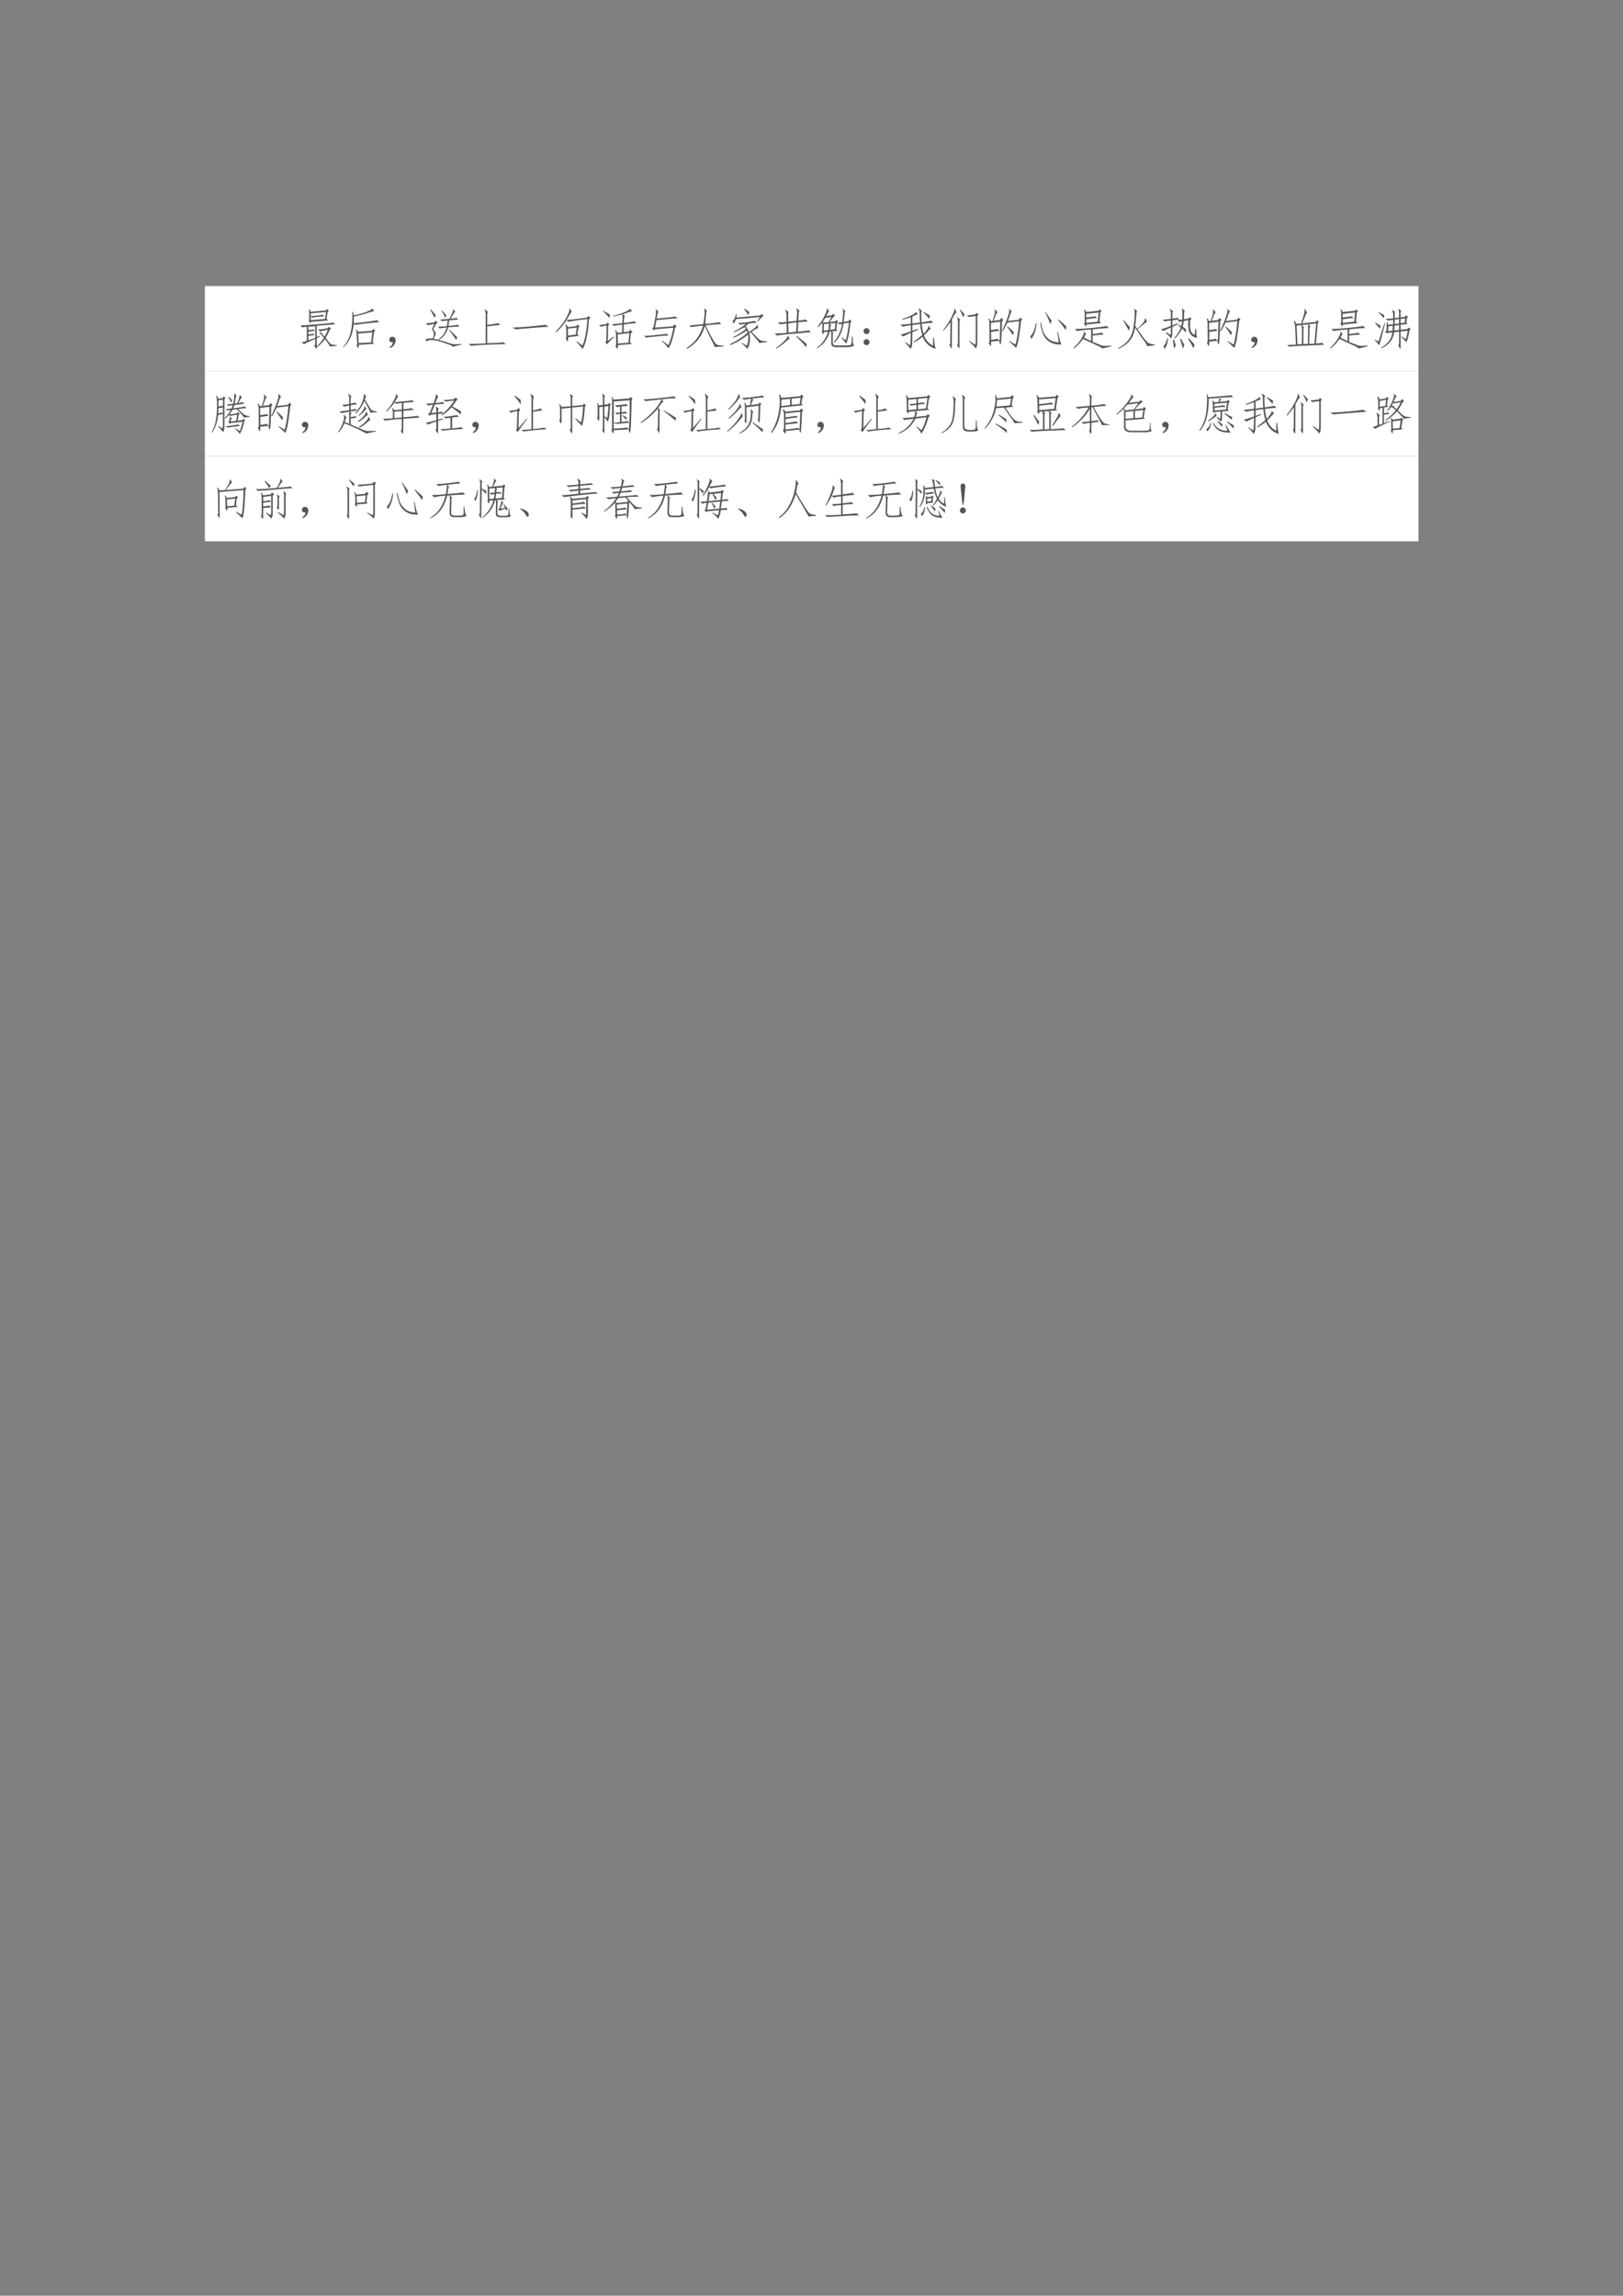 <svg xmlns="http://www.w3.org/2000/svg" xmlns:xlink="http://www.w3.org/1999/xlink" width="793.76" height="1122.56" viewBox="0 0 595.32 841.92"><rect x="0" y="0" width="595.32" height="841.92" fill="#808080" stroke="none"/><clipPath id="a"><path transform="matrix(1 0 0 -1 0 841.92)" d="M0 0h595.32v841.92H0Z" fill-rule="evenodd"/></clipPath><g clip-path="url(#a)"><symbol id="b"><path d="M-2147483500-2147483500Z"/></symbol><use xlink:href="#b" transform="matrix(9 0 0 -9 19327350000 -19327350000)"/></g><clipPath id="c"><path transform="matrix(1 0 0 -1 0 841.92)" d="M0 0h595.32v841.92H0Z" fill-rule="evenodd"/></clipPath><clipPath id="d"><path transform="matrix(1 0 0 -1 0 841.92)" d="M0 0h595.32v841.92H0Z" fill-rule="evenodd"/></clipPath><g clip-path="url(#d)"><use xlink:href="#b" transform="matrix(9 0 0 -9 19327350000 -19327350000)"/></g><clipPath id="e"><path transform="matrix(1 0 0 -1 0 841.92)" d="M0 0h595.32v841.92H0Z" fill-rule="evenodd"/></clipPath><path d="M75.144 136.1h445.15v-31.2H75.144Z" fill="#fff" fill-rule="evenodd"/><clipPath id="f"><path transform="matrix(1 0 0 -1 0 841.92)" d="M0 0h595.32v841.92H0Z" fill-rule="evenodd"/></clipPath><g clip-path="url(#f)"><symbol id="g"><path d="M.676.055C.684.068.648.124.57.223A.868.868 0 0 0 .38.035C.379.01.374 0 .363.008L.324.066c.013.016.02.038.02.067v.094A2.089 2.089 0 0 1 .09.109L.027.15c.029.002.07.014.125.035v.324A.439.439 0 0 1 .051.492L0 .54c.065 0 .206.01.422.027.219.019.33.032.332.04l.05-.043C.767.563.625.552.38.53V.27l.07.03.004-.019L.38.242V.06C.436.105.49.169.543.25a.644.644 0 0 1-.055.07C.47.346.453.358.438.355L.433.367.492.38A.07.07 0 0 1 .504.344C.514.33.533.31.559.28a.88.88 0 0 1 .074.156.795.795 0 0 1-.18-.039L.414.445c.037 0 .108.01.215.028l.027.035.055-.04L.68.442A1.456 1.456 0 0 0 .586.25C.625.2.65.167.664.148A.533.533 0 0 1 .707.11C.72.1.764.091.84.086V.07L.676.055M.613.918.66.875.63.848.605.69.641.652.242.622C.242.6.238.591.23.593L.195.637c.01.01.015.026.012.047v.132a.426.426 0 0 1-.008.09L.215.91.238.852l.352.03.023.036M.243.742V.66L.57.687l.024.16-.352-.03V.753c.047.003.1.006.156.012C.458.773.5.78.523.789L.547.746C.518.746.477.743.422.738a1.413 1.413 0 0 1-.14-.02l-.04.024M.344.52.188.508V.434c.075.005.114.01.117.015L.34.414C.316.414.266.408.187.394V.333c.06.005.096.01.106.016L.336.316C.31.316.26.31.187.296V.2L.345.25v.27Z"/></symbol><symbol id="h"><path d="M.723.11.363.085C.366.023.361 0 .348.016L.313.078C.326.086.33.111.328.152L.316.31a.414.414 0 0 1-.015.12l.012.009.039-.055.316.023.027.043L.742.41.715.375.684.145.723.109M.676.371.352.344.363.125l.285.016.028.23m.008.543L.719.86A1.316 1.316 0 0 1 .563.816a3.8 3.8 0 0 0-.31-.082A2.9 2.9 0 0 0 .25.582c.026 0 .116.01.27.027C.673.63.76.645.78.652L.84.605C.809.605.712.596.55.578A3.145 3.145 0 0 1 .29.543L.25.559C.227.322.146.143.008.023L0 .027c.08.094.135.19.164.29.029.101.046.205.05.312a1.33 1.33 0 0 1 0 .21L.23.845.25.762C.344.78.435.805.523.836c.092.034.138.06.141.078h.02Z"/></symbol><symbol id="i"><path d="M.085.137a.072.072 0 0 0-.047 0 .063.063 0 0 0-.031.027.071.071 0 0 0-.004.04c.002.012.009.024.02.034.01.01.021.017.034.02A.083.083 0 0 0 .1.254.058.058 0 0 0 .14.219.093.093 0 0 0 .146.152.186.186 0 0 0 .12.078.208.208 0 0 0 .026 0l-.02.016a.21.21 0 0 1 .055.05c.01.016.018.04.024.07Z"/></symbol><symbol id="j"><path d="M.824.05A2.357 2.357 0 0 1 .63 0a.232.232 0 0 1-.082.05L.39.103C.32.125.26.14.215.148a.45.45 0 0 1-.113.008.096.096 0 0 1-.079-.039L0 .172a.347.347 0 0 0 .164.02c.023.054.033.093.027.117a.22.22 0 0 1-.046.093l.058.121A1.194 1.194 0 0 1 .055.496L.008.543C.036.54.104.547.21.563l.02.042.05-.05L.25.535.176.402C.212.363.232.332.234.31.237.288.22.247.184.188L.293.16.289.168a.458.458 0 0 1 .195.277A4.385 4.385 0 0 1 .328.422L.285.465c.04-.003.108.001.207.012C.5.518.505.56.508.605A6.582 6.582 0 0 1 .378.59L.333.629C.366.626.439.632.551.645L.617.78c.016.037.02.064.012.082l.008.008.05-.07C.68.803.667.79.648.766a7.269 7.269 0 0 1-.07-.121c.065.007.11.015.137.023L.75.628A4.512 4.512 0 0 1 .543.606.91.91 0 0 0 .527.48c.136.013.207.023.215.028l.04-.043C.728.465.642.46.522.449A.48.48 0 0 0 .305.156C.383.136.447.117.496.102A.814.814 0 0 1 .652.059c.029 0 .086.002.172.007V.051M.707.152C.673.212.618.288.543.38L.555.39C.612.333.669.277.727.223a1.586 1.586 0 0 1-.02-.07M.121.858C.181.794.22.751.234.73A.218.218 0 0 0 .207.668a2.15 2.15 0 0 1-.098.18l.012.011M.45.668a.843.843 0 0 1-.086.164L.371.84C.421.79.456.75.477.723A.133.133 0 0 0 .449.668Z"/></symbol><symbol id="k"><path d="M.43.48c.133.016.217.03.254.043L.73.48a6.207 6.207 0 0 1-.3-.035V.06C.646.066.77.074.8.082L.86.039C.804.04.67.035.452.027A5.388 5.388 0 0 1 .06 0L0 .043c.089 0 .22.004.395.012v.664c0 .054-.01.092-.028.113L.38.84.453.773C.435.771.427.74.43.68v-.2Z"/></symbol><symbol id="l"><path d="M.836.059A14.081 14.081 0 0 1 .44.03C.243.016.121.005.074 0L0 .04a8.182 8.182 0 0 1 .762.065L.836.06Z"/></symbol><symbol id="m"><path d="M.25.664A1.367 1.367 0 0 0 .016.387L0 .398c.091.1.158.181.2.247.04.067.07.123.09.167.02.045.028.081.023.11L.328.93.371.848C.363.848.351.836.336.813A7.972 7.972 0 0 1 .25.667c.102.008.26.026.473.055l.023.039.055-.043L.766.688C.742.344.693.115.617 0 .591.04.546.094.48.164l.008.012.125-.094C.668.186.707.388.73.688A5.248 5.248 0 0 1 .285.625L.25.665M.477.526l.027.04L.55.52.523.492.496.336.54.305.285.27C.288.194.284.164.273.18L.23.238c.01.01.016.034.016.07L.242.466a.406.406 0 0 1-.02.097L.239.57.281.504l.196.023M.484.492.281.47l.004-.16.176.023.023.16Z"/></symbol><symbol id="n"><path d="M.598.75C.59.747.583.733.578.707L.57.594c.157.02.235.035.235.043L.863.59A2.337 2.337 0 0 1 .57.559L.566.383l.122.015.027.04L.773.39.734.363.711.153l.047-.04L.434.086C.434.029.43 0 .426 0S.405.02.379.063a.15.15 0 0 1 .016.074L.39.324A.534.534 0 0 1 .375.43l.012.008.039-.07.105.01.004.177A1.63 1.63 0 0 1 .344.53l-.051.04C.327.57.408.576.535.59l.008.117c0 .031-.003.06-.008.086a7.12 7.12 0 0 0-.21-.05L.315.757c.084.02.167.047.25.078C.65.867.694.893.7.914l.012.008.055-.059a.217.217 0 0 1-.07-.015 6.723 6.723 0 0 0-.15-.051L.599.75M.676.14l.023.223L.43.332l.005-.21.242.019M.203.184.34.285.348.27A1.525 1.525 0 0 1 .18.102L.148.145c.01.01.017.028.02.054l.008.336A.503.503 0 0 1 .05.508L0 .547c.026 0 .08.008.164.023l.031.035.043-.039-.027-.03L.203.183M.102.875C.172.835.22.809.246.793A.22.22 0 0 0 .238.707a.805.805 0 0 1-.144.156l.008.012Z"/></symbol><symbol id="o"><path d="m.223.41-.04.055.032.02.047.261c.015.08.014.13-.004.149l.008.007L.332.84C.322.845.312.82.301.766L.285.684c.271.023.413.04.426.05L.773.688C.724.69.56.677.281.647L.25.477l.41.03.031.044.055-.047L.711.473A3.487 3.487 0 0 0 .637.176.662.662 0 0 0 .559 0a.936.936 0 0 1-.153.164l.008.012.14-.102c.04.076.079.209.118.399L.25.44.223.411M.57.296C.526.297.431.289.285.273A2.696 2.696 0 0 1 .043.246L0 .29C.036.286.122.292.258.305c.135.013.22.023.254.03L.57.298Z"/></symbol><symbol id="p"><path d="M.645.04A.398.398 0 0 1 .59.163L.418.52A.813.813 0 0 0 .016 0L0 .016C.19.133.316.305.379.53.209.513.119.501.109.496L.066.54C.103.536.21.546.386.566c.016.092.025.167.028.227C.42.855.415.897.402.918L.41.926.473.867C.465.87.46.86.457.836A5.245 5.245 0 0 0 .445.75 9.244 9.244 0 0 0 .43.57a2.8 2.8 0 0 1 .324.04L.8.565a3.745 3.745 0 0 1-.364-.03C.513.385.566.285.595.233a.821.821 0 0 1 .078-.12C.695.086.754.072.848.07V.05L.645.04Z"/></symbol><symbol id="q"><path d="M.441.36A.49.49 0 0 0 .402 0C.372.036.326.08.266.129L.273.14.387.074a.466.466 0 0 1 .027.254 1.484 1.484 0 0 0-.41-.242L0 .109c.154.073.288.16.402.262a.188.188 0 0 1-.02.05A1.418 1.418 0 0 0 .079.255l-.004.02c.107.049.203.11.29.183A.241.241 0 0 1 .335.5a1.885 1.885 0 0 0-.25-.121L.078.395c.115.052.21.112.285.18A1.32 1.32 0 0 1 .23.554L.187.594a2.118 2.118 0 0 1 .376.05L.617.603C.594.602.531.595.43.582A.811.811 0 0 0 .355.52.356.356 0 0 0 .434.383c.065.044.112.08.14.105.031.026.046.047.043.063H.63l.02-.074C.64.479.62.47.588.453A.977.977 0 0 1 .497.391C.546.34.586.299.617.266A.568.568 0 0 1 .7.196a.36.36 0 0 1 .149-.02v-.02l-.18-.02C.671.146.655.169.621.208.59.247.541.303.477.379L.44.359m.282.446.05-.047a.71.71 0 0 1-.132-.13L.625.638.688.73.14.684A.459.459 0 0 0 .082.578L.055.641C.09.659.118.712.137.8h.015L.145.719l.55.05.028.036m-.391.12.11-.077a.435.435 0 0 0-.02-.075A1.189 1.189 0 0 1 .32.914l.012.012Z"/></symbol><symbol id="r"><path d="m.316.617.192.02.008.152C.523.854.518.895.5.91l.012.012.066-.059C.563.861.555.831.555.773L.547.641C.635.65.69.66.715.668l.05-.047C.733.621.66.616.548.605L.535.387C.686.4.768.41.781.422L.84.375C.81.375.678.363.44.34A3.818 3.818 0 0 1 .055.297L0 .347a2.29 2.29 0 0 1 .281.016L.277.574a2.036 2.036 0 0 1-.152-.02l-.05.048a.942.942 0 0 1 .202.011L.273.746a.228.228 0 0 1-.027.137l.008.012.07-.06C.314.829.31.802.312.755L.317.617m.18-.234.012.219L.316.578.32.368l.176.015M.036.016c.06.039.12.09.183.152C.28.23.309.272.3.293l.012.004.035-.078C.335.22.298.195.238.14A1.447 1.447 0 0 0 .047 0L.035.016m.703.09A.326.326 0 0 0 .727.03C.682.091.605.173.497.277l.01.016C.584.233.66.171.739.105Z"/></symbol><symbol id="s"><path d="M.477.402.347.391l.04-.04C.374.347.368.329.37.298v-.18C.374.083.4.067.45.067h.223c.073 0 .113.007.121.023a.664.664 0 0 1 .012.18h.023C.828.223.83.18.832.14A.189.189 0 0 1 .859.06.405.405 0 0 0 .672.027H.445c-.073 0-.11.03-.11.09v.168c0 .05 0 .085-.003.106L.301.387A.624.624 0 0 0 .008 0L0 .012c.133.099.22.222.262.37L.164.373C.164.334.16.32.152.327L.113.383C.123.39.13.408.13.433v.16A.672.672 0 0 0 .03.485L.02.5c.07.086.125.17.164.254.041.086.057.14.046.16l.012.004.047-.07C.281.85.273.845.266.832a1.75 1.75 0 0 1-.047-.09l.136.02.02.035.047-.043a.456.456 0 0 1-.05-.05A2.16 2.16 0 0 1 .3.604l.133.016.015.035.047-.043L.473.59.449.438.477.402m.28.262L.806.617.777.594C.754.364.72.202.676.105A.774.774 0 0 1 .57.242l.008.012.09-.067C.694.26.718.395.742.59L.617.57C.586.37.513.221.398.125L.391.141a.793.793 0 0 1 .191.421.176.176 0 0 1-.055-.015L.488.59C.517.592.55.596.586.602c.01.072.017.135.02.187C.61.844.605.88.593.9l.008.007.066-.058C.658.85.65.838.645.808L.62.606l.113.02.024.04M.27.421C.277.46.28.51.28.57L.164.555V.406L.27.422m.066.117C.328.536.323.525.32.504A1.012 1.012 0 0 0 .305.426l.11.012.019.144L.3.57.336.54M.199.7A5.052 5.052 0 0 0 .141.61L.16.593l.116.011.063.118L.2.699Z"/></symbol><symbol id="t"><path d="M.137.066A.064.064 0 0 0 .117.02.069.069 0 0 0 .067 0 .064.064 0 0 0 .02.02.064.064 0 0 0 0 .066c0 .021.007.038.02.051.013.013.028.02.046.02.021 0 .038-.007.051-.02a.069.069 0 0 0 .02-.05m0 .253a.064.064 0 0 0-.02-.047.069.069 0 0 0-.05-.02.064.064 0 0 0-.047.02A.064.064 0 0 0 0 .32c0 .021.007.038.02.051.013.013.028.02.046.02C.087.39.104.384.117.37a.069.069 0 0 0 .02-.05Z"/></symbol><symbol id="u"><path d="m.273.418.125.039.008-.016L.273.383.27.129A.205.205 0 0 0 .23 0a.92.92 0 0 1-.125.145l.008.011L.22.082c.008.02.011.05.011.09l.008.195A1.375 1.375 0 0 1 .066.285L0 .328c.02 0 .1.025.238.074v.141A.854.854 0 0 1 .055.508L0 .555c.05.002.129.01.238.023V.73A1.487 1.487 0 0 0 .047.668l-.004.02C.093.7.155.725.23.761.31.798.35.827.352.848l.007.004.036-.059A1.087 1.087 0 0 1 .273.746V.582L.45.605A3.395 3.395 0 0 0 .441.81c0 .054-.009.09-.027.109L.422.93.5.87C.484.871.477.848.477.801c0-.047.002-.11.007-.192.12.019.193.032.22.04L.75.597A1.748 1.748 0 0 1 .488.574C.496.494.51.418.531.348a.61.61 0 0 1 .082.101C.64.486.648.512.641.527l.011.004L.7.457C.686.46.667.445.641.414A1.141 1.141 0 0 0 .543.313.397.397 0 0 1 .75.074v.18h.02C.78.126.793.042.809 0a.443.443 0 0 0-.297.281A1.013 1.013 0 0 0 .316.152L.305.168C.37.21.435.26.5.32.477.39.46.474.453.57L.273.547V.418m.266.43L.676.766A1.151 1.151 0 0 0 .664.687a1.191 1.191 0 0 1-.137.149L.54.848Z"/></symbol><symbol id="v"><path d="m.766.826.046-.04L.785.751V.146a.281.281 0 0 0-.031-.14 1.429 1.429 0 0 1-.156.163l.007.012.133-.09A.468.468 0 0 1 .75.197V.75A1.151 1.151 0 0 1 .59.728L.547.767C.59.77.657.777.742.79l.024.036M.27.919.309.83C.3.835.289.824.273.8A2.239 2.239 0 0 1 .203.68L.2.06C.2.018.194 0 .184.01L.144.09c.016.016.023.04.02.07l.004.454A1.96 1.96 0 0 0 .012.419L0 .431C.078.53.142.628.191.724c.05.099.072.163.067.191L.27.92M.375.064C.375.017.371 0 .363.013L.32.083c.013.01.02.037.02.078v.45a.192.192 0 0 1-.02.105l.008.012.067-.063C.379.658.372.628.375.575V.065M.492.79C.48.757.467.736.457.728.444.767.419.822.383.892L.395.9.492.79Z"/></symbol><symbol id="w"><path d="M.059.148C.06.07.057.035.047.043L.004.117c.013.01.02.043.02.098L.02.566c0 .04-.007.075-.02.106L.016.68.055.617l.039.004c.02.063.036.116.047.16C.15.826.15.858.137.88l.011.008.063-.07C.2.818.188.801.17.765A27.59 27.59 0 0 0 .118.625l.149.02.02.046L.34.652.309.605A32.798 32.798 0 0 0 .3.316a1.976 1.976 0 0 0-.012-.18C.284.099.28.08.273.083c-.005 0-.015.027-.03.082L.058.148m0 .04c.08.01.129.019.144.027L.25.168c.008.029.012.08.012.156L.27.605.055.578V.414c.08.008.134.016.16.024L.246.395A2.936 2.936 0 0 1 .06.37V.188m.64.464L.727.7l.05-.043-.03-.031A5.31 5.31 0 0 0 .698.254.904.904 0 0 0 .633 0C.599.04.547.089.477.148L.484.16.621.078a3.136 3.136 0 0 1 .082.54L.433.585a1.385 1.385 0 0 0-.109-.2L.31.399C.355.49.39.57.414.637.44.704.458.76.47.805c.01.047.01.075 0 .086L.48.898.54.832C.528.835.516.818.503.782a2.529 2.529 0 0 0-.059-.16L.7.651M.582.363a.554.554 0 0 0-.023-.07 1.9 1.9 0 0 1-.13.191l.012.012C.491.452.538.408.582.363Z"/></symbol><symbol id="x"><path d="M.246.507C.26.426.276.357.296.299A.472.472 0 0 1 .384.163.41.41 0 0 1 .488.085.653.653 0 0 1 .652.049l-.03.243h.015C.665.146.69.049.715.002a.585.585 0 0 0-.184.02.47.47 0 0 0-.144.082.428.428 0 0 0-.102.156.927.927 0 0 0-.055.243l.016.004M.141.487a.642.642 0 0 0-.118-.36L0 .195c.06.05.102.147.125.293h.016M.809.335C.779.385.723.46.637.565l.011.012C.732.504.79.452.824.42A.25.25 0 0 0 .81.335M.355.74C.418.647.462.585.488.553A.293.293 0 0 0 .457.471 1.738 1.738 0 0 1 .344.73l.011.012Z"/></symbol><symbol id="y"><path d="M.637.586.293.55C.296.522.292.509.281.51l-.039.06C.255.582.26.606.258.64v.144a.398.398 0 0 1-.012.11l.012.011L.293.84l.285.027.024.035.046-.047-.03-.02-.02-.21.039-.04M.664 0a.392.392 0 0 1-.121.07C.473.104.365.154.219.22A.977.977 0 0 0 .012 0L0 .012c.096.093.163.175.2.246.038.073.05.114.034.125L.25.387.293.324C.288.327.281.322.273.31A1.582 1.582 0 0 0 .243.25L.405.172v.266A3.49 3.49 0 0 1 .082.402L.032.45c.06-.002.19.005.39.024.203.02.316.036.34.047l.05-.051A3.724 3.724 0 0 1 .443.44V.332c.122.013.19.025.203.035L.695.32A2.51 2.51 0 0 1 .441.297V.152L.582.098A.767.767 0 0 1 .664.066a.707.707 0 0 1 .2.004V.05L.663 0M.293.715c.112.01.182.02.21.027l.04-.039a4.346 4.346 0 0 1-.25-.031V.59l.266.027.02.211L.292.797V.715Z"/></symbol><symbol id="z"><path d="M.445.45C.503.365.552.296.594.241A.69.69 0 0 1 .69.137.377.377 0 0 1 .84.102v-.02L.66.062C.668.079.647.117.598.18.55.245.48.348.387.488.363.267.237.104.007 0L0 .016C.104.07.184.136.238.21a.58.58 0 0 1 .11.27c.018.106.028.201.03.285.006.083 0 .131-.015.144l.008.012.07-.055C.431.872.424.858.421.824a8.82 8.82 0 0 0-.027-.3L.435.46C.517.536.569.59.59.62.61.655.618.681.613.7L.63.703.664.605C.654.615.63.605.59.57A5.176 5.176 0 0 1 .445.45M.121.663C.19.59.238.533.27.496A.403.403 0 0 0 .242.418 1.63 1.63 0 0 1 .11.656l.012.008Z"/></symbol><symbol id="A"><path d="M.469.523c.01.04.017.076.02.11C.453.63.433.625.425.617L.383.664c.023 0 .06.004.11.012l.003.16A.184.184 0 0 1 .48.918l.012.008L.555.87C.545.871.538.857.535.828A4.66 4.66 0 0 0 .531.68l.102.015.031.035.043-.046L.676.66A.773.773 0 0 1 .684.43.163.163 0 0 1 .777.32l.016.14h.02C.815.366.822.295.832.25a.308.308 0 0 0-.121.055.243.243 0 0 0-.063.097.817.817 0 0 0-.015.258L.527.64A.545.545 0 0 0 .504.509L.578.453A.907.907 0 0 0 .574.371C.551.402.524.435.492.47a.948.948 0 0 0-.164-.23L.308.25a.72.72 0 0 1 .149.238.67.67 0 0 1-.062.055l.011.016A.4.4 0 0 1 .47.523M.21.328C.219.32.225.326.23.344v.144A.783.783 0 0 1 .065.41L0 .45c.026.002.103.028.23.077v.125A1.019 1.019 0 0 1 .086.63L.039.672a.878.878 0 0 1 .191.02v.12C.23.858.221.888.203.906l.008.012.074-.055C.27.85.263.826.265.79V.695c.06.008.1.015.118.02l.043-.04a1.987 1.987 0 0 1-.16-.019V.54l.117.05L.395.57.265.504V.359a.24.24 0 0 0-.03-.12.575.575 0 0 1-.122.124L.13.38.21.329M.773.097A.304.304 0 0 0 .746.016a1.604 1.604 0 0 1-.121.218l.016.012C.7.186.745.136.773.098M.164.242C.156.128.13.047.082 0l-.02.066c.03.019.058.077.086.176h.016M.5.012a1.044 1.044 0 0 1-.059.21l.02.012C.497.174.523.125.539.086A.156.156 0 0 0 .5.012M.297.016a2.05 2.05 0 0 1-.02.199l.016.008a.771.771 0 0 0 .05-.149.147.147 0 0 0-.046-.058Z"/></symbol><use xlink:href="#g" transform="matrix(15.96 0 0 -15.96 110.116 127.943)" fill="#565656"/><use xlink:href="#h" transform="matrix(15.96 0 0 -15.96 125.765 127.819)" fill="#565656"/><use xlink:href="#i" transform="matrix(15.96 0 0 -15.96 142.743 127.632)" fill="#565656"/><use xlink:href="#j" transform="matrix(15.96 0 0 -15.96 156.081 127.195)" fill="#565656"/><use xlink:href="#k" transform="matrix(15.96 0 0 -15.96 171.841 126.821)" fill="#565656"/><use xlink:href="#l" transform="matrix(15.96 0 0 -15.96 187.926 120.774)" fill="#565656"/><use xlink:href="#m" transform="matrix(15.96 0 0 -15.96 203.823 128.006)" fill="#565656"/><use xlink:href="#n" transform="matrix(15.96 0 0 -15.96 219.708 127.943)" fill="#565656"/><use xlink:href="#o" transform="matrix(15.96 0 0 -15.96 236.292 127.756)" fill="#565656"/><use xlink:href="#p" transform="matrix(15.96 0 0 -15.96 251.815 127.881)" fill="#565656"/><use xlink:href="#q" transform="matrix(15.96 0 0 -15.96 267.775 127.943)" fill="#565656"/><use xlink:href="#r" transform="matrix(15.96 0 0 -15.96 284.096 127.819)" fill="#565656"/><use xlink:href="#s" transform="matrix(15.96 0 0 -15.96 299.558 127.756)" fill="#565656"/><use xlink:href="#t" transform="matrix(15.96 0 0 -15.96 316.764 126.572)" fill="#565656"/><use xlink:href="#u" transform="matrix(15.96 0 0 -15.96 330.297 127.943)" fill="#565656"/><use xlink:href="#v" transform="matrix(15.96 0 0 -15.96 345.946 127.902)" fill="#565656"/><use xlink:href="#w" transform="matrix(15.96 0 0 -15.96 362.591 127.632)" fill="#565656"/><use xlink:href="#x" transform="matrix(15.96 0 0 -15.96 377.928 126.364)" fill="#565656"/><use xlink:href="#y" transform="matrix(15.96 0 0 -15.96 393.75 127.819)" fill="#565656"/><use xlink:href="#z" transform="matrix(15.96 0 0 -15.96 410.147 127.943)" fill="#565656"/><use xlink:href="#A" transform="matrix(15.96 0 0 -15.96 425.795 127.943)" fill="#565656"/><use xlink:href="#w" transform="matrix(15.96 0 0 -15.96 442.615 127.632)" fill="#565656"/></g><clipPath id="B"><path transform="matrix(1 0 0 -1 0 841.92)" d="M0 0h595.32v841.92H0Z" fill-rule="evenodd"/></clipPath><g clip-path="url(#B)"><symbol id="C"><path d="M.32.531C.35.615.371.684.387.738.402.796.405.836.395.86L.41.867.46.781C.449.773.435.75.419.711L.348.535.664.57l.023.04L.73.565.703.536.664.073a.96.96 0 0 1 .14.016L.853.043a43.98 43.98 0 0 1-.446-.02A4.35 4.35 0 0 1 .051 0L0 .04c.042 0 .11.002.203.007l-.02.426a.374.374 0 0 1-.027.109l.016.012.043-.07L.32.53M.531.473a.175.175 0 0 1-.015-.07A21 21 0 0 0 .508.065l.12.004.04.465-.176-.02.04-.042M.34.059v.347a.229.229 0 0 1-.012.09L.218.484l.02-.43L.34.06m.035 0 .102.004.007.449-.14-.016.043-.055A.137.137 0 0 1 .375.375V.059Z"/></symbol><symbol id="D"><path d="m.598.439.16.02.027.034.047-.039L.801.431C.78.283.754.191.723.154a.563.563 0 0 1-.11.117l.004.015L.72.228c.013.034.026.098.039.191L.598.4V.073C.6.022.596 0 .586.005L.543.08c.013.01.02.036.02.075v.242L.449.384C.431.223.333.098.156.01L.148.025C.308.12.393.24.406.38L.296.368.282.353.238.396.27.41c.01.112.011.179.003.2l.012.007.031-.062.11.012v.101C.348.66.309.651.309.646L.254.693a1.02 1.02 0 0 1 .172.011v.094a.167.167 0 0 1-.028.09l.008.008.07-.05C.465.84.459.818.462.782V.708L.562.72v.117c0 .04-.006.063-.019.07L.551.92.617.876C.602.871.595.853.597.822V.724l.098.012.028.035L.77.736.742.708.73.6.758.572.598.556V.439M.004.216.09.17l.137.426.015-.004A9.183 9.183 0 0 0 .105.08.742.742 0 0 1 0 .204l.004.012m.558.219v.113L.458.536.453.423l.11.012M.413.419l.004.114L.316.52.31.41.414.42m.047.153.101.011v.102L.462.673V.572M.703.7.598.689V.59L.69.603.703.7M.207.704a.761.761 0 0 1-.117.13l.008.011a1.51 1.51 0 0 0 .125-.07.279.279 0 0 0-.016-.07M.121.465a1.446 1.446 0 0 1-.113.125l.004.012C.053.582.095.56.137.536A.341.341 0 0 0 .12.466Z"/></symbol><use xlink:href="#i" transform="matrix(15.96 0 0 -15.96 458.903 127.632)" fill="#565656"/><use xlink:href="#C" transform="matrix(15.96 0 0 -15.96 472.116 127.133)" fill="#565656"/><use xlink:href="#y" transform="matrix(15.96 0 0 -15.96 487.827 127.819)" fill="#565656"/><use xlink:href="#D" transform="matrix(15.96 0 0 -15.96 504.21 127.964)" fill="#565656"/></g><clipPath id="E"><path transform="matrix(1 0 0 -1 0 841.92)" d="M0 0h595.32v841.92H0Z" fill-rule="evenodd"/></clipPath><path d="M75.144 167.3h445.15v-31.2H75.144Z" fill="#fff" fill-rule="evenodd"/><clipPath id="F"><path transform="matrix(1 0 0 -1 0 841.92)" d="M0 0h595.32v841.92H0Z" fill-rule="evenodd"/></clipPath><g clip-path="url(#F)"><symbol id="G"><path d="M.645.066c.018.04.04.111.066.215L.434.25.422.23.379.273l.02.016C.413.331.417.365.41.391l.008.007L.461.36A.427.427 0 0 1 .434.285l.129.016.023.14a1.047 1.047 0 0 1-.164-.03L.398.437A.526.526 0 0 0 .312.354L.301.367c.054.055.1.116.137.184A.912.912 0 0 1 .362.539L.32.57c.024 0 .07.006.137.016.01.026.02.05.027.074A.688.688 0 0 1 .387.645L.344.68C.39.682.44.687.496.695a.774.774 0 0 1 .02.23L.527.93.57.875A.187.187 0 0 1 .55.82 2.063 2.063 0 0 0 .532.7l.055.007C.606.751.62.789.629.82c.01.032.014.055.012.07l.011.005.043-.06A.118.118 0 0 1 .656.79 3.024 3.024 0 0 0 .61.711c.06.01.092.018.094.023l.05-.039a19.529 19.529 0 0 1-.23-.03A1.35 1.35 0 0 1 .496.59C.65.608.737.622.758.633l.047-.04C.773.594.708.587.609.57.685.495.733.45.754.438A.485.485 0 0 1 .87.41V.39A.74.74 0 0 1 .746.376a2.21 2.21 0 0 1-.168.191L.477.555a.917.917 0 0 0-.07-.106c.023 0 .08.008.171.024l.027.03.04-.042L.62.44.598.305.71.32l.02.032.039-.04L.746.285A.86.86 0 0 0 .648 0a1.102 1.102 0 0 1-.113.121l.008.012.102-.067M.152.184.25.125a.31.31 0 0 1 .008.09v.242a2.494 2.494 0 0 1-.11-.02.866.866 0 0 0-.136-.406L0 .04C.055.146.089.25.102.352c.015.101.022.204.02.308a.887.887 0 0 1-.017.211L.121.88l.031-.07.102.015.02.04.042-.04L.293.797V.203A.35.35 0 0 0 .266.04a.958.958 0 0 1-.121.133l.007.012m.004.445a.408.408 0 0 1 .082.02l.02-.02v.16L.156.773V.63M.152.473a.542.542 0 0 1 .082.02L.258.468v.14A2.262 2.262 0 0 1 .156.59L.152.474m.496-.29L.5.165a1.737 1.737 0 0 1-.133-.02L.324.18C.35.18.4.185.473.195c.073.01.12.019.14.024L.648.184m-.195.53C.437.75.413.793.38.845L.39.855C.427.82.453.795.469.781A.347.347 0 0 0 .453.715Z"/></symbol><symbol id="H"><path d="M.48.152C.556.204.61.25.645.285c.033.037.052.07.054.098l.012.004.031-.078C.727.306.701.286.664.25A.877.877 0 0 0 .496.137L.48.152m-.023.13a.905.905 0 0 1 .148.136A.19.19 0 0 1 .648.5L.66.504.691.422C.678.427.656.414.625.382A1.052 1.052 0 0 0 .473.267L.457.28m.016.14c.044.04.076.076.097.11a.225.225 0 0 1 .04.094L.62.629.656.566C.646.564.63.546.606.516a.78.78 0 0 0-.122-.11L.473.422m.004.156a.59.59 0 0 1 .09.176c.025.078.035.129.027.152l.011.008.047-.07C.64.836.632.828.63.82A.259.259 0 0 1 .617.785l.098-.16.05-.078C.78.534.82.52.888.507V.485A.51.51 0 0 1 .747.48a1.554 1.554 0 0 1-.142.27.941.941 0 0 0-.188-.29L.403.474l.075.105M.43.528C.406.527.354.52.273.507l.04-.04a.064.064 0 0 1-.02-.046v-.04c.055.006.089.014.102.024L.43.371A.697.697 0 0 0 .293.348V.21L.551.098A.485.485 0 0 1 .668.062C.694.06.76.06.868.063L.87.043A1.046 1.046 0 0 1 .656 0a4.383 4.383 0 0 1-.508.238.726.726 0 0 0-.132-.21L0 .034c.06.086.1.167.121.242.024.078.026.128.008.149L.14.434.203.367C.193.367.185.36.18.344A2.136 2.136 0 0 1 .156.266l.102-.04v.176a.989.989 0 0 1-.004.102A2.259 2.259 0 0 1 .086.469L.03.508C.068.51.143.52.258.539v.106A.406.406 0 0 1 .14.617L.098.66c.023 0 .076.007.16.02v.105C.26.845.25.885.227.906l.011.012.075-.063C.296.845.29.825.292.793V.687a.552.552 0 0 1 .105.028l.04-.043C.416.672.367.665.292.652V.543c.052.01.087.018.105.023L.434.543.43.527Z"/></symbol><symbol id="I"><path d="M.438.71A.931.931 0 0 1 .3.692L.266.723A1.238 1.238 0 0 0 .082.512L.07.523c.076.081.134.16.176.239.042.08.059.13.05.148L.31.914.352.852C.346.857.339.85.328.832L.27.73l.253.024a.91.91 0 0 1 .149.023L.715.734C.684.734.603.728.473.714L.469.567c.114.01.176.02.183.028L.715.55C.665.55.583.544.469.53V.383C.66.398.77.41.797.418l.05-.043C.812.375.686.365.47.348L.465.05C.465.014.46 0 .449.008L.41.066C.423.082.43.103.43.13l.004.215a3.666 3.666 0 0 1-.387-.04L0 .349c.052 0 .128.004.227.011v.133A.438.438 0 0 1 .21.586l.012.008.039-.047.172.015.004.149M.433.379v.148L.262.512V.363L.434.38Z"/></symbol><symbol id="J"><path d="M.25.283a1.017 1.017 0 0 1-.184-.07L0 .25c.031.006.115.026.25.063v.14L.121.44.101.415l-.046.04.039.023C.107.5.133.565.172.669a.55.55 0 0 1-.11-.02L.017.694c.039 0 .096.004.171.011.019.05.032.09.04.122.01.03.014.06.011.085L.25.915l.047-.07a.194.194 0 0 1-.035-.05A6.15 6.15 0 0 1 .23.707c.081.008.135.017.16.028L.438.693a7.57 7.57 0 0 1-.222-.02A2.657 2.657 0 0 0 .133.478L.25.49v.035a.313.313 0 0 1-.012.09L.25.626.305.58C.295.566.289.547.289.521V.493a.364.364 0 0 1 .09.02L.406.47C.386.47.346.466.29.458V.326l.113.03.004-.019L.29.298V.072C.29.02.285 0 .277.013L.234.079A.15.15 0 0 1 .25.154v.129m.445.554.047-.05-.031-.02A2.072 2.072 0 0 0 .617.63C.706.583.771.547.813.52a.197.197 0 0 0 0-.077C.754.497.682.553.598.61A1.088 1.088 0 0 0 .383.423L.37.44c.107.083.203.191.29.324A1.503 1.503 0 0 1 .464.74L.41.775c.052.002.134.01.246.023l.04.04M.77.395A1.647 1.647 0 0 1 .613.372V.126c.11.01.179.02.207.028l.051-.04-.25-.019a3.537 3.537 0 0 1-.23-.023L.34.107c.036 0 .114.005.234.015v.246A.688.688 0 0 1 .457.353L.422.392a2.376 2.376 0 0 1 .3.039L.77.396Z"/></symbol><symbol id="K"><path d="M.555.496A.84.84 0 0 1 .73.54L.77.492A3.635 3.635 0 0 1 .555.465V.066C.705.08.79.091.809.102l.058-.04A8.278 8.278 0 0 1 .586.04 2.035 2.035 0 0 1 .34.008L.285.043c.04 0 .117.008.235.023V.75a.226.226 0 0 1-.024.117l.012.008.07-.066A.144.144 0 0 1 .555.727v-.23M.41.308.418.293A3.997 3.997 0 0 1 .207 0L.16.04l.024.03.011.407A.613.613 0 0 1 .043.44L0 .481c.034.002.098.012.191.03l.032.04L.262.5.23.473.223.09.41.309M.27.633a1.04 1.04 0 0 1-.141.183L.14.832C.203.788.246.757.27.738a.357.357 0 0 0 0-.105Z"/></symbol><symbol id="L"><path d="M.242.086c.018.016.026.039.024.07v.442L.055.578V.29C.057.247.05.233.035.246L0 .305c.013.013.02.034.02.062v.207a.548.548 0 0 1-.016.11l.012.003.039-.07.21.016v.152C.269.837.26.876.243.902L.258.91.324.86C.306.853.298.826.301.776v-.14L.547.66.57.691.617.656.59.625C.577.395.553.247.52.18A8.735 8.735 0 0 1 .37.344l.012.011.12-.093c.02.039.035.16.048.363L.3.602V.066C.3.016.296 0 .285.016l-.043.07Z"/></symbol><symbol id="M"><path d="M.773.848.82.808.797.779A15.196 15.196 0 0 0 .785.296 1.553 1.553 0 0 0 .77.074C.764.035.758.017.75.02.745.022.738.05.73.102L.387.082C.389.025.384.002.37.016L.332.078C.345.083.35.118.348.18v.535A.687.687 0 0 1 .34.852l.012.003.027-.07.371.027.023.036M.531.457A.403.403 0 0 1 .457.445l-.039.04a.592.592 0 0 1 .113.007v.133A.455.455 0 0 1 .457.613L.418.656a1.563 1.563 0 0 1 .258.028L.715.637C.694.639.645.637.566.629V.496c.058.005.09.01.098.016L.695.469C.672.469.63.466.566.46V.273a.585.585 0 0 1 .137.02l.043-.04C.751.409.754.58.754.77L.387.742V.254C.41.254.458.258.53.266v.191M.171.148C.175.044.172 0 .162.016L.12.082C.134.09.14.116.137.16v.461L.055.61V.387C.057.317.052.289.039.305L0 .363c.013.008.018.032.016.07v.145c0 .06-.003.1-.008.121L.02.707.047.648l.09.016v.148C.139.863.134.896.12.914L.13.922.19.867C.176.865.17.837.171.785V.668l.09.012.02.027.043-.031L.301.645A2.444 2.444 0 0 0 .285.418a.636.636 0 0 0-.031-.14l-.082.1v-.23m.215-.03c.195.01.297.02.304.03L.734.102.746.25C.704.25.64.245.551.234.465.224.41.23.387.25V.117M.172.395l.004.007L.234.36a1.3 1.3 0 0 1 .028.278L.172.625v-.23m.512-.02A.138.138 0 0 0 .672.32C.646.35.618.38.59.414l.008.012.086-.051Z"/></symbol><symbol id="N"><path d="M.82.803A2.237 2.237 0 0 1 .488.776l.04-.05C.52.725.51.72.5.71A2.43 2.43 0 0 1 .402.58L.45.535C.441.529.437.508.437.47L.434.085C.436.025.43 0 .418.01L.375.096C.393.104.401.13.398.171L.402.46a.302.302 0 0 1-.007.105A1.595 1.595 0 0 0 .008.233L0 .25c.076.05.161.122.258.218.099.1.174.202.226.309a19.69 19.69 0 0 1-.37-.039L.061.78c.055-.003.181.006.38.027.197.021.305.035.324.043L.82.803M.816.354A.726.726 0 0 0 .801.288C.723.358.63.435.523.518L.527.53C.645.46.741.4.817.354Z"/></symbol><symbol id="O"><path d="M.523.652a.99.99 0 0 1 .028.149A1.496 1.496 0 0 1 .39.777L.34.82c.05 0 .14.008.27.024.13.015.197.026.203.031L.855.832C.82.832.724.822.57.805L.605.777C.6.777.594.768.585.75A1.347 1.347 0 0 1 .548.656L.723.68l.02.035L.788.68.762.645A8.96 8.96 0 0 0 .75.28C.747.263.742.254.734.254L.707.312c.005.014.01.04.012.083L.727.64.445.605V.313C.448.255.444.231.434.242L.398.288c.01.018.015.043.012.074v.211a.373.373 0 0 1-.015.133L.41.711.445.645l.078.007M.281.016A.478.478 0 0 1 .47.172c.041.06.066.135.074.226C.551.49.548.542.535.555l.012.007.05-.054a.53.53 0 0 1-.019-.13.441.441 0 0 0-.074-.214A.547.547 0 0 0 .289 0L.281.016M0 .055c.112.101.193.187.242.258.052.072.08.124.086.156H.34l.02-.07A1.867 1.867 0 0 0 .011.043L0 .053m.273.86L.301.836A.317.317 0 0 1 .238.758C.204.708.138.639.04.55L.027.562C.118.654.181.73.215.79s.05.1.047.121l.011.004M.035.36C.13.443.194.51.23.563c.04.052.06.09.06.117L.3.684.329.605a.307.307 0 0 1-.074-.07A1.661 1.661 0 0 0 .047.344L.035.359M.816.031a3.615 3.615 0 0 1-.23.215l.008.016C.695.189.772.135.824.102a.47.47 0 0 0-.008-.07Z"/></symbol><symbol id="P"><path d="M.336.064C.339.02.333 0 .32.005l-.043.07c.01.016.019.037.024.063v.32A.458.458 0 0 1 .273.56L.29.568.336.509.664.54l.031.043.051-.047L.715.513A8.068 8.068 0 0 0 .69.06C.69.026.684.016.676.029a.167.167 0 0 0-.02.066 5.094 5.094 0 0 1-.32-.031M.234.603C.211.353.137.158.012.017L0 .029a1.263 1.263 0 0 1 .191.543C.2.652.203.716.203.763c0 .05-.006.094-.02.133l.02.008.04-.078.433.039.02.039.054-.04L.723.83.699.69.74.658.233.603M.336.38a3.4 3.4 0 0 1 .246.035l.04-.039C.584.376.49.365.335.341V.247c.151.021.233.034.246.04L.625.242c-.034 0-.13-.01-.29-.03V.098c.178.02.272.034.282.039l.04-.027C.66.139.667.27.675.505L.336.47V.38M.44.661v.145L.242.786.238.638l.203.023m.22.024L.68.829.477.81V.666l.183.02Z"/></symbol><symbol id="Q"><path d="M.23.504C.233.478.23.466.22.469L.176.523C.189.526.194.547.19.586L.187.77C.188.81.182.849.172.883l.016.004L.227.82.66.86l.024.035.05-.043-.03-.028-.04-.238.04-.035L.39.52.437.477C.43.477.423.469.418.453a.58.58 0 0 1-.02-.066l.247.027.027.04.05-.044L.689.38A1.608 1.608 0 0 0 .53 0a.773.773 0 0 1-.12.16l.01.012.106-.09c.04.057.078.156.118.297L.387.348a.66.66 0 0 0-.38-.344L0 .02a.666.666 0 0 1 .344.324A3.097 3.097 0 0 1 .137.316L.086.36a3.1 3.1 0 0 1 .273.024c.024.073.029.114.016.125L.379.52.23.504m.438.32L.449.804v-.1c.073.01.115.016.125.019l.04-.04A1.07 1.07 0 0 1 .448.669V.562l.18.02.039.242M.414.563v.101A.56.56 0 0 1 .29.644l-.043.04c.04 0 .095.005.168.015v.102L.223.78.227.543l.187.02Z"/></symbol><symbol id="R"><path d="M.617.04C.534.041.492.077.492.147V.73C.497.8.491.85.472.875l.012.008L.551.82C.535.813.527.783.527.73V.164c0-.052.03-.08.09-.086L.68.074C.727.074.758.08.773.09c.016.008.023.074.02.2h.02c0-.032 0-.073.003-.122C.82.121.831.088.852.07A.166.166 0 0 0 .773.043 1.04 1.04 0 0 0 .68.039H.617M0 .012a.59.59 0 0 1 .156.125.39.39 0 0 1 .098.199C.27.419.279.516.28.629a.652.652 0 0 1-.015.215L.27.855l.066-.07C.323.777.316.721.316.617.316.51.306.413.286.324A.403.403 0 0 0 .18.117.61.61 0 0 0 .004 0L0 .012Z"/></symbol><symbol id="S"><path d="m.602.832.023.047.047-.047L.645.797.62.64l.04-.036-.184-.02.125-.183A.668.668 0 0 1 .699.297C.728.273.784.26.867.257V.239L.68.227A.323.323 0 0 1 .613.34C.574.395.518.477.445.586L.262.57A.915.915 0 0 0 .008.102L0 .117c.06.07.108.143.145.219a1.126 1.126 0 0 1 .102.41c.002.057 0 .1-.005.129l.016.004.027-.082.317.035M.582.637l.027.156L.285.762A9.794 9.794 0 0 0 .27.609l.312.028M.262.219.504.082A.381.381 0 0 0 .512 0C.478.04.39.108.25.207l.012.012m.23.027C.466.28.408.336.316.414l.012.012C.414.37.471.336.5.32A.379.379 0 0 0 .492.246Z"/></symbol><symbol id="T"><path d="M.602.773.219.743v-.11c.18.018.274.031.285.039L.547.629A5.75 5.75 0 0 1 .223.598V.496l.343.031.036.246m.074-.34L.719.356C.71.361.695.346.672.313A14.168 14.168 0 0 1 .543.14L.52.148c.062.094.102.16.12.196C.662.38.67.409.665.43l.012.004M.223.23A.483.483 0 0 0 .199.156C.173.214.137.286.09.375l.016.012C.145.332.184.28.223.23m.136.196C.352.418.346.397.344.363V.055l.11.004V.39a.211.211 0 0 1-.017.086L.318.465l.042-.04m-.07.04L.223.457C.225.423.22.407.21.407L.17.464c.014.005.02.031.016.078l-.007.2a.313.313 0 0 1-.02.093l.012.012L.219.78l.379.031.03.04.044-.043L.645.78.605.527.633.492.457.477.504.434C.496.424.49.4.488.364V.058c.177.01.274.018.29.023L.835.039A97.652 97.652 0 0 1 .414.023 6.732 6.732 0 0 1 .054 0L0 .043C.05.04.152.044.309.055v.304a.21.21 0 0 1-.02.106Z"/></symbol><symbol id="U"><path d="M.45.651c.195.02.29.035.288.043L.793.647C.749.647.651.638.5.62A3.56 3.56 0 0 1 .645.37.912.912 0 0 1 .73.257.318.318 0 0 1 .867.22V.206h-.18c.006.002-.011.039-.05.11C.595.39.542.49.477.615H.449V.299a.585.585 0 0 1 .137.02l.039-.04C.599.28.54.274.449.26V.077C.45.025.445 0 .437.003L.396.077c.015.01.022.038.02.082v.098a.91.91 0 0 1-.15-.024L.22.273c.034 0 .099.007.195.023V.58A1.357 1.357 0 0 0 .008.155L0 .17c.156.117.285.264.387.441a2.216 2.216 0 0 1-.25-.031L.086.624c.052 0 .161.009.328.027v.152a.21.21 0 0 1-.02.106L.403.92.47.862C.453.862.447.839.449.792V.65Z"/></symbol><symbol id="V"><path d="m.645.585.042-.04L.66.516.633.341.66.312.215.275V.143c0-.07.043-.105.129-.105h.289c.078 0 .12.008.129.023a.547.547 0 0 1 .011.156H.79C.79.176.79.137.793.1.796.066.805.043.82.03A.437.437 0 0 0 .63.003H.352C.237 0 .18.042.18.128V.46a.418.418 0 0 1-.008.082 1.682 1.682 0 0 0-.16-.137L0 .413c.055.05.104.097.148.144.047.05.094.11.141.18.05.07.07.115.059.133l.011.004L.4.796C.387.798.375.79.362.772a2.071 2.071 0 0 1-.07-.094l.242.028.027.039.051-.047C.587.693.525.637.426.53L.62.55l.024.035M.512.67.262.639A2.498 2.498 0 0 0 .18.553L.21.507l.192.019.11.145M.625.514.434.494.43.328l.168.015.027.172M.395.327.398.49.215.47v-.16l.18.016Z"/></symbol><symbol id="W"><path d="M.512.768A.164.164 0 0 1 .465.71l.172.015.023.032.043-.043L.676.686.652.538.68.503.523.49V.342A.145.145 0 0 0 .496.25a1.035 1.035 0 0 1-.094.097L.41.362l.07-.04a.188.188 0 0 1 .008.06v.105L.352.475.348.448l-.04.039c.006.01.008.023.008.039L.312.639a.515.515 0 0 1-.011.098l.008.008.035-.047.097.008c.01.036.017.064.02.082l.05-.02M.216.78a1.65 1.65 0 0 0-.04-.41.773.773 0 0 0-.16-.328L0 .053A.891.891 0 0 1 .152.42c.013.076.021.162.024.258a.705.705 0 0 1-.008.2l.016.004L.21.815c.325.026.501.042.527.047l.04-.043a8.659 8.659 0 0 1-.563-.04M.348.664V.604c.117.013.19.022.218.028L.61.592a2.02 2.02 0 0 1-.257-.02V.51l.265.024.02.156-.29-.027M.325.233a.384.384 0 0 1 .121-.14.358.358 0 0 1 .2-.047L.602.178l.011.004C.663.09.7.03.723.002.595 0 .503.018.445.054A.327.327 0 0 0 .312.23l.012.004M.2.273c.06.046.102.081.125.105.026.026.04.046.043.062l.016.004.015-.059a.54.54 0 0 1-.074-.05A1.121 1.121 0 0 0 .207.257L.199.272m.547.024C.696.342.641.388.578.432L.59.448C.645.417.7.388.754.362A.244.244 0 0 0 .746.296m.05-.133a.385.385 0 0 0-.01-.067 1.32 1.32 0 0 1-.15.149l.012.012C.701.225.75.194.797.163M.27.225C.262.137.233.072.184.03L.16.085c.04.013.072.06.098.14H.27M.535.194A.527.527 0 0 1 .523.132 1.91 1.91 0 0 1 .41.26l.008.012C.46.246.498.22.535.194Z"/></symbol><symbol id="X"><path d="M.262.247.39.294.398.28a4.03 4.03 0 0 1-.34-.164L0 .154c.026.007.064.02.113.039V.36C.113.41.105.449.09.478l.012.008.062-.059C.154.414.148.39.148.353V.204l.079.028v.367L.164.587c0-.05-.003-.07-.008-.062a4.14 4.14 0 0 0-.035.054C.13.603.131.645.13.704a.586.586 0 0 1-.02.141l.02.012L.164.79l.14.024.024.035.043-.035L.344.783.332.646.359.618.262.607V.47c.05.008.08.016.09.023L.39.458a2.052 2.052 0 0 1-.13-.02v-.19M.29.313C.372.37.453.447.531.54a.219.219 0 0 1-.105.078A1.06 1.06 0 0 0 .348.525L.336.536c.06.092.103.172.129.243C.493.852.5.896.485.91L.495.92.56.853C.543.853.53.843.523.826A3.433 3.433 0 0 0 .48.732c.047.005.103.014.168.027L.676.8.723.754.69.728A1.158 1.158 0 0 0 .578.54 1.71 1.71 0 0 1 .7.427.223.223 0 0 1 .762.396C.775.393.812.389.872.384v-.02a.613.613 0 0 1-.15-.019.344.344 0 0 1-.054.059C.645.43.608.467.558.517A1.114 1.114 0 0 0 .298.298L.289.314m.168.012.184.023.023.023.043-.046L.684.31.66.134.687.103.466.083C.465.026.462 0 .457.005a.894.894 0 0 0-.039.063.2.2 0 0 1 .012.07L.426.283A.354.354 0 0 1 .418.36L.43.372.457.326M.621.134.645.31.46.286.465.118.62.134M.297.642l.012.14L.164.756V.622l.133.02m.176.07a1.933 1.933 0 0 0-.04-.074L.47.65.492.622.551.564a.89.89 0 0 1 .094.16A1.491 1.491 0 0 1 .492.697l-.02.015Z"/></symbol><use xlink:href="#G" transform="matrix(15.96 0 0 -15.96 77.644 159.143)" fill="#565656"/><use xlink:href="#w" transform="matrix(15.96 0 0 -15.96 94.539 158.832)" fill="#565656"/><use xlink:href="#i" transform="matrix(15.96 0 0 -15.96 110.707 158.832)" fill="#565656"/><use xlink:href="#H" transform="matrix(15.96 0 0 -15.96 123.963 159.019)" fill="#565656"/><use xlink:href="#I" transform="matrix(15.96 0 0 -15.96 140.47 159.143)" fill="#565656"/><use xlink:href="#J" transform="matrix(15.96 0 0 -15.96 156.057 159.102)" fill="#565656"/><use xlink:href="#i" transform="matrix(15.96 0 0 -15.96 173.222 158.832)" fill="#565656"/><use xlink:href="#K" transform="matrix(15.96 0 0 -15.96 186.652 158.395)" fill="#565656"/><use xlink:href="#L" transform="matrix(15.96 0 0 -15.96 205.106 159.08)" fill="#565656"/><use xlink:href="#M" transform="matrix(15.96 0 0 -15.96 218.946 159.08)" fill="#565656"/><use xlink:href="#N" transform="matrix(15.96 0 0 -15.96 234.969 158.873)" fill="#565656"/><use xlink:href="#K" transform="matrix(15.96 0 0 -15.96 250.604 158.395)" fill="#565656"/><use xlink:href="#O" transform="matrix(15.96 0 0 -15.96 266.689 159.019)" fill="#565656"/><use xlink:href="#P" transform="matrix(15.96 0 0 -15.96 282.773 159.102)" fill="#565656"/><use xlink:href="#i" transform="matrix(15.96 0 0 -15.96 299.8 158.832)" fill="#565656"/><use xlink:href="#K" transform="matrix(15.96 0 0 -15.96 313.12 158.395)" fill="#565656"/><use xlink:href="#Q" transform="matrix(15.96 0 0 -15.96 329.578 159.08)" fill="#565656"/><use xlink:href="#R" transform="matrix(15.96 0 0 -15.96 345.289 158.894)" fill="#565656"/><use xlink:href="#S" transform="matrix(15.96 0 0 -15.96 361.173 158.832)" fill="#565656"/><use xlink:href="#T" transform="matrix(15.96 0 0 -15.96 377.632 158.333)" fill="#565656"/><use xlink:href="#U" transform="matrix(15.96 0 0 -15.96 393.156 159.185)" fill="#565656"/><use xlink:href="#V" transform="matrix(15.96 0 0 -15.96 409.414 158.561)" fill="#565656"/><use xlink:href="#i" transform="matrix(15.96 0 0 -15.96 426.268 158.832)" fill="#565656"/><use xlink:href="#W" transform="matrix(15.96 0 0 -15.96 439.898 158.686)" fill="#565656"/><use xlink:href="#u" transform="matrix(15.96 0 0 -15.96 456.17 159.143)" fill="#565656"/><use xlink:href="#v" transform="matrix(15.96 0 0 -15.96 471.93 159.102)" fill="#565656"/><use xlink:href="#l" transform="matrix(15.96 0 0 -15.96 487.89 151.974)" fill="#565656"/><use xlink:href="#X" transform="matrix(15.96 0 0 -15.96 503.476 159.102)" fill="#565656"/></g><path d="M75.144 198.5h445.15v-31.2H75.144Z" fill="#fff" fill-rule="evenodd"/><clipPath id="Y"><path transform="matrix(1 0 0 -1 0 841.92)" d="M0 0h595.32v841.92H0Z" fill-rule="evenodd"/></clipPath><g clip-path="url(#Y)"><symbol id="Z"><path d="M.629.727.668.684.645.656C.632.284.609.066.578 0 .547.034.496.08.426.14L.43.153l.129-.07c.02.063.036.251.046.566L.051.605.055.06C.057.019.055.003.047.008L0 .086C.018.094.025.118.02.16L.016.574A.831.831 0 0 1 0 .704L.012.71.047.645l.129.003C.22.716.25.771.27.812.288.855.293.88.285.891l.012.004.047-.079C.336.822.32.811.297.786A6.124 6.124 0 0 1 .195.651l.407.032.027.043M.23.242C.233.195.23.174.22.18l-.04.054C.189.25.19.267.189.285V.41a.41.41 0 0 1-.016.113l.016.004.03-.058.192.02.024.034L.477.48.445.45.43.296.469.262.23.242M.223.434.227.277.39.29l.02.164-.188-.02Z"/></symbol><symbol id="aa"><path d="M.36.01a.982.982 0 0 1-.13.13L.238.15.344.092a.221.221 0 0 1 .011.07v.372L.172.51V.413a.508.508 0 0 1 .144.023L.352.397a3.234 3.234 0 0 1-.18-.02V.293c.073.005.12.013.14.023L.348.268A1.46 1.46 0 0 1 .172.253V.038C.172.009.167 0 .156.01L.117.077c.016.01.022.034.02.07v.32C.137.517.132.561.12.6h.02L.168.546l.18.023.023.047.05-.043-.03-.035V.139A.242.242 0 0 0 .359.01m.125.707C.5.743.52.78.543.827c.023.05.03.082.02.097l.011.004.047-.066C.616.867.601.852.574.815A1.452 1.452 0 0 1 .512.721c.18.013.274.024.285.032L.847.71C.784.71.642.7.423.678A9.34 9.34 0 0 0 .05.651L0 .694c.06-.008.221 0 .484.023M.652.01C.622.05.572.098.504.155l.008.012L.64.089a.37.37 0 0 1 .011.09v.355C.655.576.648.607.632.628l.013.011.062-.054C.691.579.685.557.687.518V.143A.24.24 0 0 0 .652.01M.535.25C.535.22.531.209.523.214L.484.268C.497.281.503.298.5.32v.148C.503.514.497.544.484.557l.012.008.059-.047C.539.508.533.488.535.46V.249M.22.882C.263.842.305.805.344.768L.313.71a1.86 1.86 0 0 1-.106.16l.012.012Z"/></symbol><symbol id="ab"><path d="M.242.336C.245.294.241.275.23.277L.191.344c.013.002.017.04.012.113A.49.49 0 0 1 .18.613L.19.621.231.56l.199.02.03.046.052-.04L.477.548.46.39.484.355.242.335M.602.09c.01.002.015.04.015.113v.578a2.346 2.346 0 0 1-.32-.035l-.05.04c.046 0 .166.01.358.03L.633.86.68.824.652.79V.176C.655.098.645.042.622.008a.672.672 0 0 1-.15.133L.48.152.602.09m-.16.453L.233.523.242.371l.184.016.015.156M.06.043C.059.012.055 0 .047.008l-.043.07c.016.013.022.033.02.059v.496A.18.18 0 0 1 0 .743L.008.75.074.695C.061.682.056.658.06.621V.043M.16.75C.14.786.104.836.055.898L.062.91.184.812A.485.485 0 0 0 .16.75Z"/></symbol><symbol id="ac"><path d="M.484.145C.482.095.507.069.56.066h.097C.73.064.766.076.77.102.772.128.773.184.773.27h.02c0-.04.004-.08.012-.122A.228.228 0 0 1 .84.055.594.594 0 0 0 .656.03H.555C.479.03.444.071.449.156l.008.27C.457.476.452.51.441.53L.395.527C.332.27.202.094.004 0L0 .016c.174.099.293.268.355.507A1.386 1.386 0 0 1 .094.488L.043.543C.1.538.207.543.363.559.382.67.39.742.387.773a1.674 1.674 0 0 1-.2-.027L.142.79a4.02 4.02 0 0 1 .512.055l.046-.04C.66.805.56.795.4.775L.44.726C.431.729.423.715.418.684A2.104 2.104 0 0 1 .402.562c.23.021.347.034.352.04L.809.55A4.56 4.56 0 0 1 .453.53L.512.477C.496.474.49.453.492.414L.484.144Z"/></symbol><symbol id="ad"><path d="M.41.73a.73.73 0 0 1 .04.105c.01.036.01.06.003.074l.012.008.05-.063C.509.86.498.85.486.827A6.52 6.52 0 0 1 .433.733l.222.02.031.03.036-.038L.699.717.68.471.712.436.516.424.559.385C.543.388.536.368.539.327L.535.139c0-.052.022-.078.067-.078h.117c.041 0 .064.01.066.028a.713.713 0 0 1 .008.144h.016L.816.128A.154.154 0 0 1 .848.049.313.313 0 0 0 .715.026H.602C.534.026.5.055.5.112l.004.23A.87.87 0 0 1 .5.421H.484A.704.704 0 0 0 .195.01L.187.021a.803.803 0 0 1 .258.395L.352.409C.354.354.35.332.34.342L.305.397c.01.018.014.038.011.059l-.004.21a.262.262 0 0 1-.011.106L.316.78.348.72.41.73M.11.09c.012.005.02.02.023.043L.14.776C.146.828.139.867.12.893l.012.008.062-.055C.182.846.175.822.175.772V.686l.106-.05A.673.673 0 0 0 .277.56C.26.582.225.616.176.663L.164.042C.164.01.16 0 .148.01L.11.09M.512.6c.05.005.077.01.082.012l.043-.04C.6.573.557.57.507.566A1.396 1.396 0 0 0 .493.46L.641.47l.02.243L.52.702A2.848 2.848 0 0 0 .512.6M.348.686.352.448l.101.008A.685.685 0 0 1 .47.557.288.288 0 0 1 .395.546L.352.585c.028 0 .069.004.12.011C.476.62.479.654.48.698L.348.686m.34-.363L.77.233A.305.305 0 0 0 .742.171L.72.225a.43.43 0 0 1-.13-.054L.552.217l.023.008c.016.034.029.07.04.11.012.039.015.062.007.07L.63.413.676.354C.67.36.663.352.652.331A2.018 2.018 0 0 1 .605.225l.106.02-.035.07.011.008m-.601.32A.56.56 0 0 0 .03.397L0 .456c.036.026.059.09.066.191l.02-.004Z"/></symbol><symbol id="ae"><path d="m0 .184.012.011a.454.454 0 0 0 .11-.043A.155.155 0 0 0 .18.105.094.094 0 0 0 .2.051C.2.03.192.016.18.008.167 0 .154.008.14.03a.263.263 0 0 1-.042.067A.497.497 0 0 1 0 .184Z"/></symbol><symbol id="af"><path d="M.559.091c.005 0 .007.014.007.043v.32L.25.427V.353c.17.02.257.035.262.043L.555.349A5.398 5.398 0 0 1 .25.318v-.07C.409.26.497.272.516.285L.559.243A10.45 10.45 0 0 0 .25.213V.067C.253.018.247 0 .234.013L.2.072c.01.015.015.04.012.074V.41a.184.184 0 0 1-.02.09L.207.51.25.462.559.49l.023.039.05-.036-.027-.03V.13C.608.065.596.022.57.001a.521.521 0 0 1-.117.133l.012.012L.559.09M.387.83c0 .032-.008.06-.024.086L.38.923l.058-.05C.43.861.426.844.426.821V.794C.574.807.659.816.68.822L.73.786A9.06 9.06 0 0 1 .426.76V.69c.104.01.172.018.203.023L.676.677a3.81 3.81 0 0 1-.25-.023v-.07c.21.018.33.03.36.034L.831.583A13.694 13.694 0 0 1 .055.501L0 .544c.055 0 .184.012.387.035v.07A2.853 2.853 0 0 1 .207.63L.16.665c.047.003.123.01.227.02v.07A3.504 3.504 0 0 1 .16.732L.11.77c.062 0 .154.006.277.02v.038Z"/></symbol><symbol id="ag"><path d="M.395.632c.114.013.187.023.218.03l.04-.038C.615.62.525.614.382.6a.627.627 0 0 0-.04-.086c.264.021.4.034.407.04l.055-.04C.765.514.673.51.527.5L.668.342l.059-.05C.75.273.799.263.875.26V.24L.703.226C.708.233.7.25.676.276.655.305.628.339.594.378L.578.354A6.03 6.03 0 0 1 .57.194.8.8 0 0 0 .555.046C.549.014.545.003.539.01.534.016.53.04.523.085L.305.065C.307.021.303 0 .293.003l-.04.062c.011.003.015.03.013.082 0 .055-.002.1-.004.133C.262.314.26.346.258.378a1.116 1.116 0 0 0-.25-.211L0 .178c.12.092.214.19.281.297a3.906 3.906 0 0 1-.18-.02L.052.5C.087.493.17.497.3.51a.441.441 0 0 1 .043.086.688.688 0 0 1-.117-.015l-.04.043c.03-.003.085 0 .168.008L.38.71a1.229 1.229 0 0 1-.18-.02L.15.73c.041 0 .12.004.238.015.013.05.02.087.023.113C.413.887.41.908.398.921l.008.007.067-.054C.465.874.458.864.453.842L.426.75c.14.013.217.023.23.03L.711.742C.669.74.57.73.418.714A3.39 3.39 0 0 1 .395.632M.3.237a.83.83 0 0 1 .191.027L.527.221C.497.221.421.214.301.198L.305.1C.43.108.492.117.492.128l.031-.04c.006.06.01.149.016.266L.297.331.3.237m.254.18.027-.02-.086.098L.328.479A5.59 5.59 0 0 1 .27.397L.3.366l.231.023.024.028Z"/></symbol><symbol id="ah"><path d="M.7.664.741.63.72.602.699.438c.07.007.108.014.114.019L.859.414A1.093 1.093 0 0 1 .695.402L.675.238c.071.005.11.01.118.016L.832.21a3.804 3.804 0 0 0-.16-.008A.577.577 0 0 0 .613 0a.606.606 0 0 1-.136.133l.007.012.118-.063c.01.013.02.052.03.117L.36.172.33.152.296.203.32.215l.028.152A.3.3 0 0 1 .25.347L.2.392l.152.011.02.145c.007.05.01.086.007.11L.387.66.41.605l.262.028.027.031M.637.234l.02.164-.27-.027-.032-.16.282.023M.574.488A.153.153 0 0 0 .551.43C.538.46.513.51.477.574L.414.566.391.406l.273.028.016.16L.5.574C.523.548.548.52.574.488M.262.582a3.75 3.75 0 0 0-.086.106L.172.042C.172.009.165.001.152.02L.117.09C.133.098.14.12.137.16L.14.79a.221.221 0 0 1-.02.116l.004.008.066-.059C.178.855.173.832.176.785V.711A.976.976 0 0 1 .277.645.22.22 0 0 0 .262.582m.148.16c.016 0 .076.007.18.02a.865.865 0 0 1 .164.027L.793.742A1.047 1.047 0 0 1 .609.727 2.314 2.314 0 0 1 .434.703L.402.727a1.195 1.195 0 0 0-.136-.2L.254.54c.018.026.04.064.066.113.029.05.054.103.075.16.023.06.03.096.02.106l.01.008L.48.859C.473.857.462.844.45.82L.41.742M.094.676A.671.671 0 0 0 .03.39L0 .453c.034.024.06.1.078.227L.094.676M.469.367.55.293A.172.172 0 0 0 .527.234a.669.669 0 0 1-.07.125l.012.008Z"/></symbol><symbol id="ai"><path d="M.395.59C.473.457.536.352.585.273A1.42 1.42 0 0 1 .692.121C.712.098.767.081.855.071V.05A.742.742 0 0 1 .684.035C.665.072.566.243.387.551.309.3.184.117.012 0L0 .02a.81.81 0 0 1 .219.246C.284.37.33.49.359.625c.029.138.037.217.024.238L.395.88.453.793C.44.788.43.77.422.738A6.8 6.8 0 0 0 .395.59Z"/></symbol><symbol id="aj"><path d="M.414.313c.112.013.18.023.203.03L.668.298a1.841 1.841 0 0 1-.254-.02V.06c.19.01.296.02.316.027L.793.039C.715.036.586.03.406.02A87.82 87.82 0 0 0 .062 0L0 .043C.076.038.202.04.379.051v.222A.73.73 0 0 1 .215.25L.16.297C.207.294.28.298.38.309v.164A.654.654 0 0 1 .207.445l-.043.04A1.168 1.168 0 0 0 .031.261L.02.273c.044.07.084.158.12.262.04.104.053.167.04.188L.188.73.241.664C.234.67.225.654.215.621a3.892 3.892 0 0 0-.05-.133c.043.003.115.01.214.024v.23C.379.8.369.844.352.875l.007.008L.434.82C.418.818.41.79.414.734V.52c.146.018.22.03.223.039L.69.508C.65.508.557.498.414.48V.313Z"/></symbol><symbol id="ak"><path d="M.227.286c.028.047.05.094.066.141A.639.639 0 0 1 .32.603a.717.717 0 0 1-.004.172l.016.004L.355.72l.2.02C.547.792.54.83.535.853A.108.108 0 0 1 .512.91l.004.012.07-.031C.576.887.572.872.574.849L.59.743c.091.01.144.019.16.024L.797.72A.897.897 0 0 1 .594.708.816.816 0 0 1 .652.501a.717.717 0 0 1 .043.094c.01.029.013.05.008.066l.008.004L.75.611C.747.613.742.607.734.59a12.511 12.511 0 0 0-.062-.12.312.312 0 0 1 .125-.114L.8.509h.015C.82.434.828.36.844.283a.483.483 0 0 0-.192.152A.896.896 0 0 0 .547.31L.535.322A.756.756 0 0 1 .633.47a.92.92 0 0 0-.074.234l-.2-.02a.974.974 0 0 0-.027-.23A.466.466 0 0 0 .238.28L.227.286m.05.297A.693.693 0 0 1 .18.677L.176.064C.176.014.17 0 .16.02L.121.09c.016.01.022.03.02.059l.004.652C.147.857.14.893.125.912l.008.011.066-.055C.184.863.177.841.18.802V.704A1.04 1.04 0 0 1 .282.65.536.536 0 0 0 .277.583M.375.38a.181.181 0 0 1 .004.035v.043a.944.944 0 0 1-.004.075L.379.54.41.51l.094.01.02.024.035-.031L.539.49.535.415l.016-.03L.41.367C.412.353.407.342.394.338L.375.38m.04-.09A.352.352 0 0 1 .53.122.3.3 0 0 1 .691.08l-.03.118L.67.2a1.7 1.7 0 0 1 .09-.168C.653.033.572.053.52.09a.377.377 0 0 0-.122.195L.414.29M.086.654c0-.115-.02-.198-.059-.25L0 .462c.034.024.057.089.07.196L.086.654M.363.279C.35.177.326.107.29.068L.262.134c.034.008.062.057.086.149L.363.279m0 .324c.104.013.16.022.168.027l.04-.039A1.029 1.029 0 0 1 .448.576C.408.57.387.566.387.564L.363.595v.008m.047-.2L.5.416l.008.07L.41.475v-.07M.816.142a3.33 3.33 0 0 1-.14.152l.008.012C.746.264.792.236.82.22A.87.87 0 0 0 .816.142m-.23.035A1.36 1.36 0 0 1 .488.31l.008.012A7.86 7.86 0 0 0 .598.247a.392.392 0 0 0-.012-.07m.121.664A.257.257 0 0 0 .699.78a4.028 4.028 0 0 1-.094.109L.613.9.707.84Z"/></symbol><symbol id="al"><path d="M.102.379C.092.25.08.187.07.187.062.188.052.252.04.38L.015.617c0 .031.01.052.03.063.022.01.04.009.056-.004C.12.663.128.642.125.613L.102.38M.137.066A.064.064 0 0 0 .117.02.069.069 0 0 0 .067 0 .064.064 0 0 0 .02.02.064.064 0 0 0 0 .066c0 .021.007.038.02.051.013.013.028.02.046.02.021 0 .038-.007.051-.02a.069.069 0 0 0 .02-.05Z"/></symbol><use xlink:href="#Z" transform="matrix(15.96 0 0 -15.96 79.701 190.094)" fill="#565656"/><use xlink:href="#aa" transform="matrix(15.96 0 0 -15.96 93.79 190.385)" fill="#565656"/><use xlink:href="#i" transform="matrix(15.96 0 0 -15.96 110.707 190.032)" fill="#565656"/><use xlink:href="#ab" transform="matrix(15.96 0 0 -15.96 127.082 190.343)" fill="#565656"/><use xlink:href="#x" transform="matrix(15.96 0 0 -15.96 141.907 188.764)" fill="#565656"/><use xlink:href="#ac" transform="matrix(15.96 0 0 -15.96 157.743 190.156)" fill="#565656"/><use xlink:href="#ad" transform="matrix(15.96 0 0 -15.96 173.89 190.135)" fill="#565656"/><use xlink:href="#ae" transform="matrix(15.96 0 0 -15.96 190.772 189.595)" fill="#565656"/><use xlink:href="#af" transform="matrix(15.96 0 0 -15.96 205.984 190.302)" fill="#565656"/><use xlink:href="#ag" transform="matrix(15.96 0 0 -15.96 221.507 190.322)" fill="#565656"/><use xlink:href="#ac" transform="matrix(15.96 0 0 -15.96 237.654 190.156)" fill="#565656"/><use xlink:href="#ah" transform="matrix(15.96 0 0 -15.96 253.664 190.28)" fill="#565656"/><use xlink:href="#ae" transform="matrix(15.96 0 0 -15.96 270.684 189.595)" fill="#565656"/><use xlink:href="#ai" transform="matrix(15.96 0 0 -15.96 285.708 190.032)" fill="#565656"/><use xlink:href="#aj" transform="matrix(15.96 0 0 -15.96 302.466 189.595)" fill="#565656"/><use xlink:href="#ac" transform="matrix(15.96 0 0 -15.96 317.678 190.156)" fill="#565656"/><use xlink:href="#ak" transform="matrix(15.96 0 0 -15.96 333.575 190.426)" fill="#565656"/><use xlink:href="#al" transform="matrix(15.96 0 0 -15.96 352.092 188.286)" fill="#565656"/></g><clipPath id="am"><path transform="matrix(1 0 0 -1 0 841.92)" d="M0 0h595.32v841.92H0Z" fill-rule="evenodd"/></clipPath><g clip-path="url(#am)"><symbol id="an"><path d="M-2147483500-2147483500Z"/></symbol><use xlink:href="#an" transform="matrix(15.96 0 0 -15.96 34273838000 -34273838000)" fill="#565656"/></g><clipPath id="ao"><path transform="matrix(1 0 0 -1 0 841.92)" d="M0 0h595.32v841.92H0Z" fill-rule="evenodd"/></clipPath><clipPath id="ap"><path transform="matrix(1 0 0 -1 0 841.92)" d="M0 0h595.32v841.92H0Z" fill-rule="evenodd"/></clipPath><g clip-path="url(#ap)"><use xlink:href="#an" transform="matrix(15.96 0 0 -15.96 34273838000 -34273838000)"/></g><clipPath id="aq"><path transform="matrix(1 0 0 -1 0 841.92)" d="M0 0h595.32v841.92H0Z" fill-rule="evenodd"/></clipPath><g clip-path="url(#aq)"><use xlink:href="#an" transform="matrix(15.96 0 0 -15.96 34273838000 -34273838000)"/></g></svg>